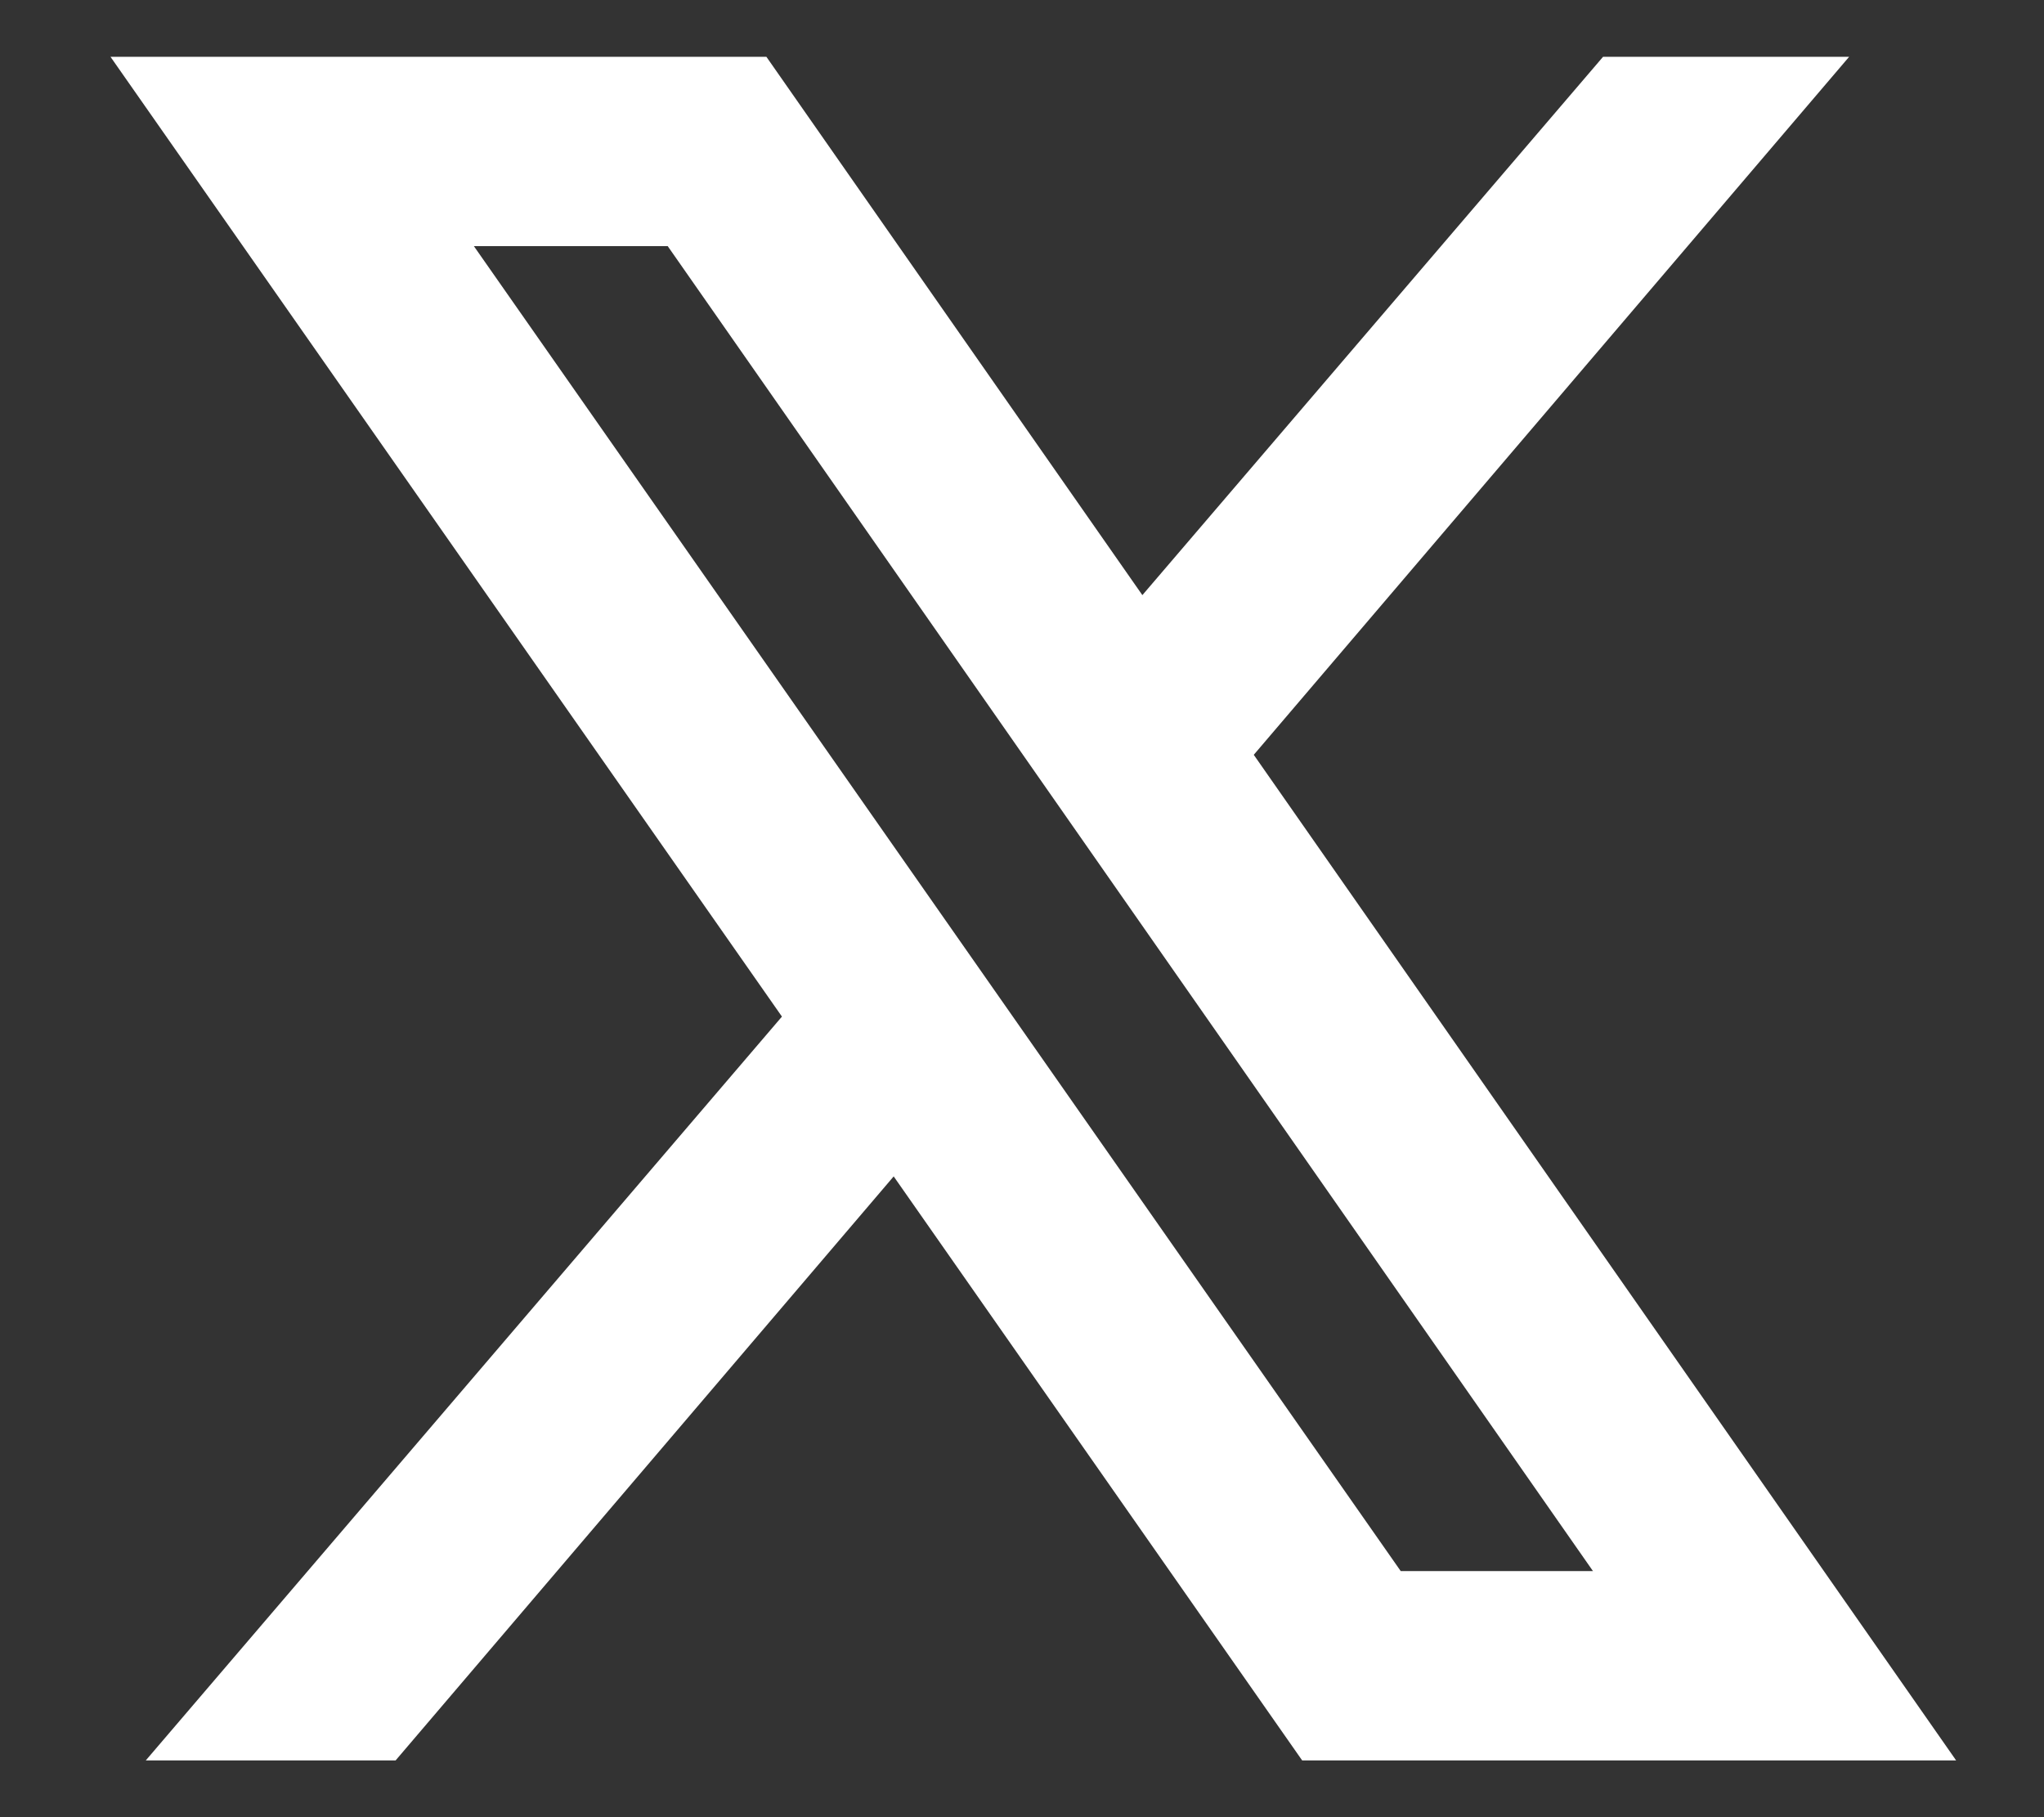 <svg width="18" height="16" viewBox="0 0 18 16" fill="none" xmlns="http://www.w3.org/2000/svg">
<rect x="0" y="0" width="18" height="16" fill="#333333" stroke="none"/>
<path d="M0.973 0.5L6.886 8.951L1.284 15.5H3.484L7.87 10.358L11.467 15.5H17.226L11.041 6.646L16.284 0.5H14.117L10.06 5.24L6.749 0.5H0.973ZM4.173 2.167H5.88L14.028 13.833H12.335L4.173 2.167Z" fill="white"/>
</svg>
